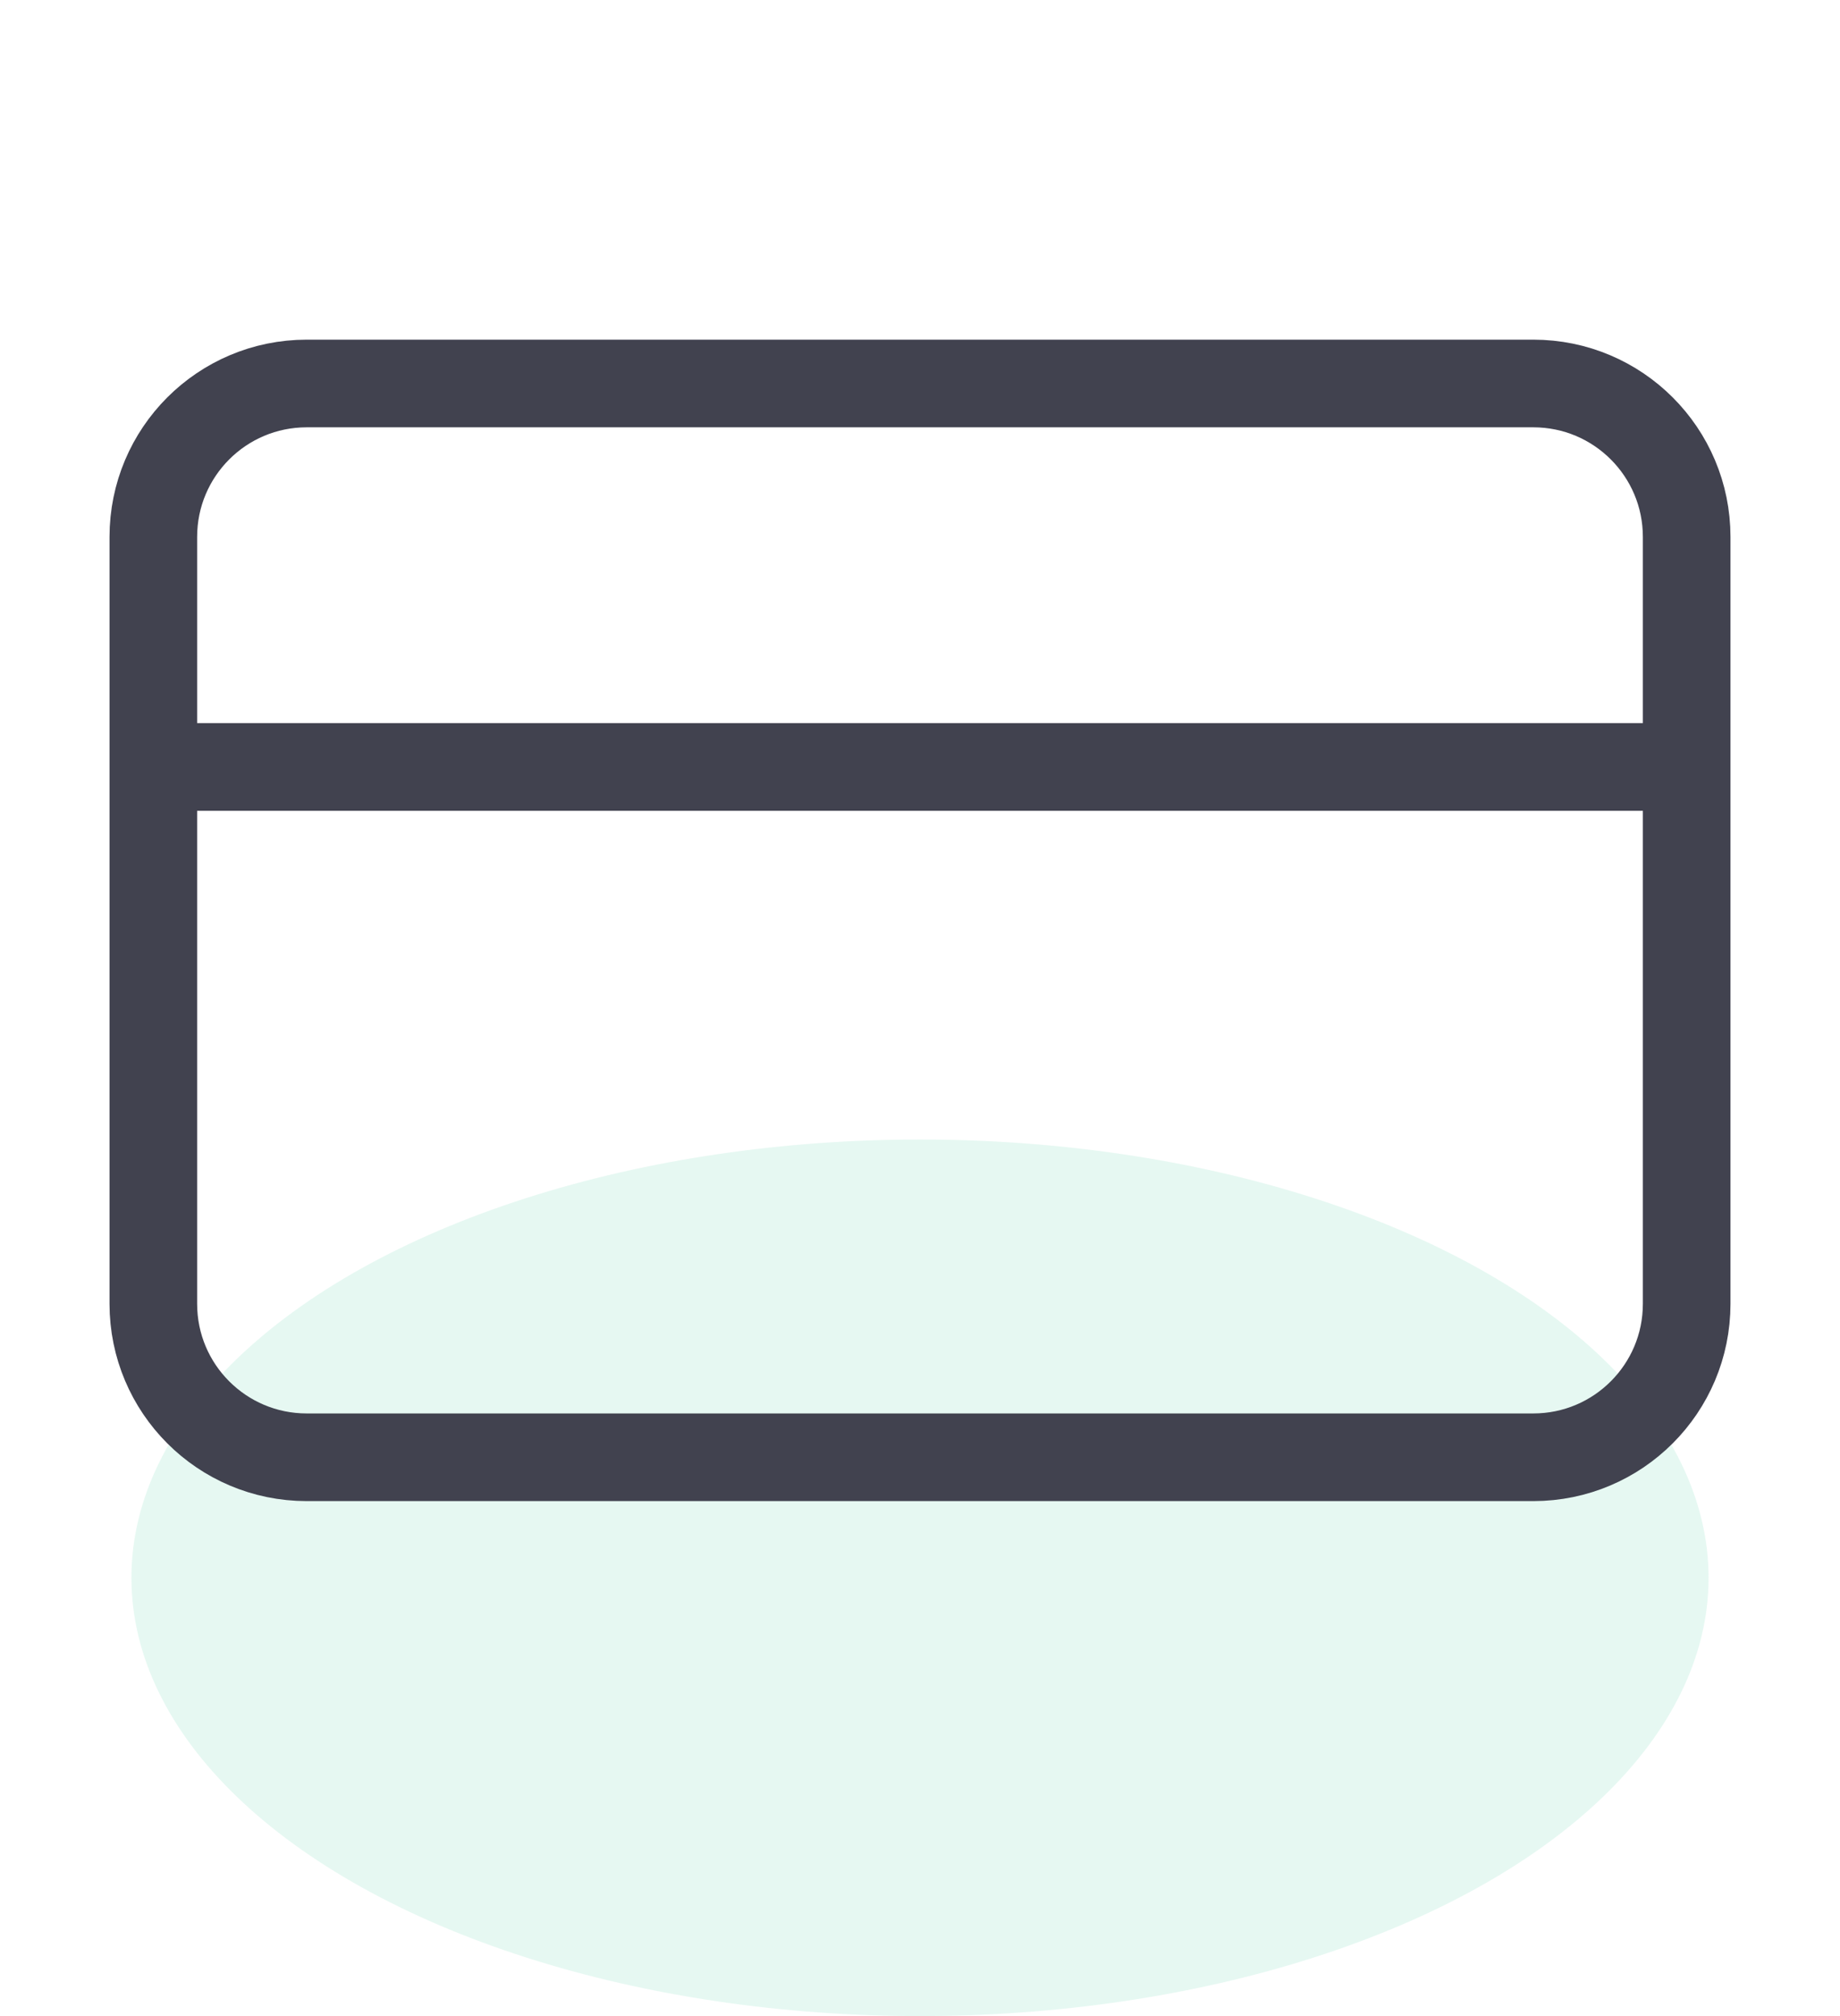 <svg width="42" height="46" viewBox="0 0 42 46" fill="none" xmlns="http://www.w3.org/2000/svg">
<ellipse cx="21" cy="36" rx="18" ry="10" fill="#04B47E" fill-opacity="0.1"/>
<path d="M3.5 17.5H38.5M7 8.75H35C36.933 8.75 38.5 10.317 38.5 12.25V29.75C38.5 31.683 36.933 33.25 35 33.25H7C5.067 33.25 3.5 31.683 3.5 29.75V12.25C3.5 10.317 5.067 8.75 7 8.75Z" stroke="#41424F" stroke-width="2" stroke-linecap="round" stroke-linejoin="round"/>
</svg>
